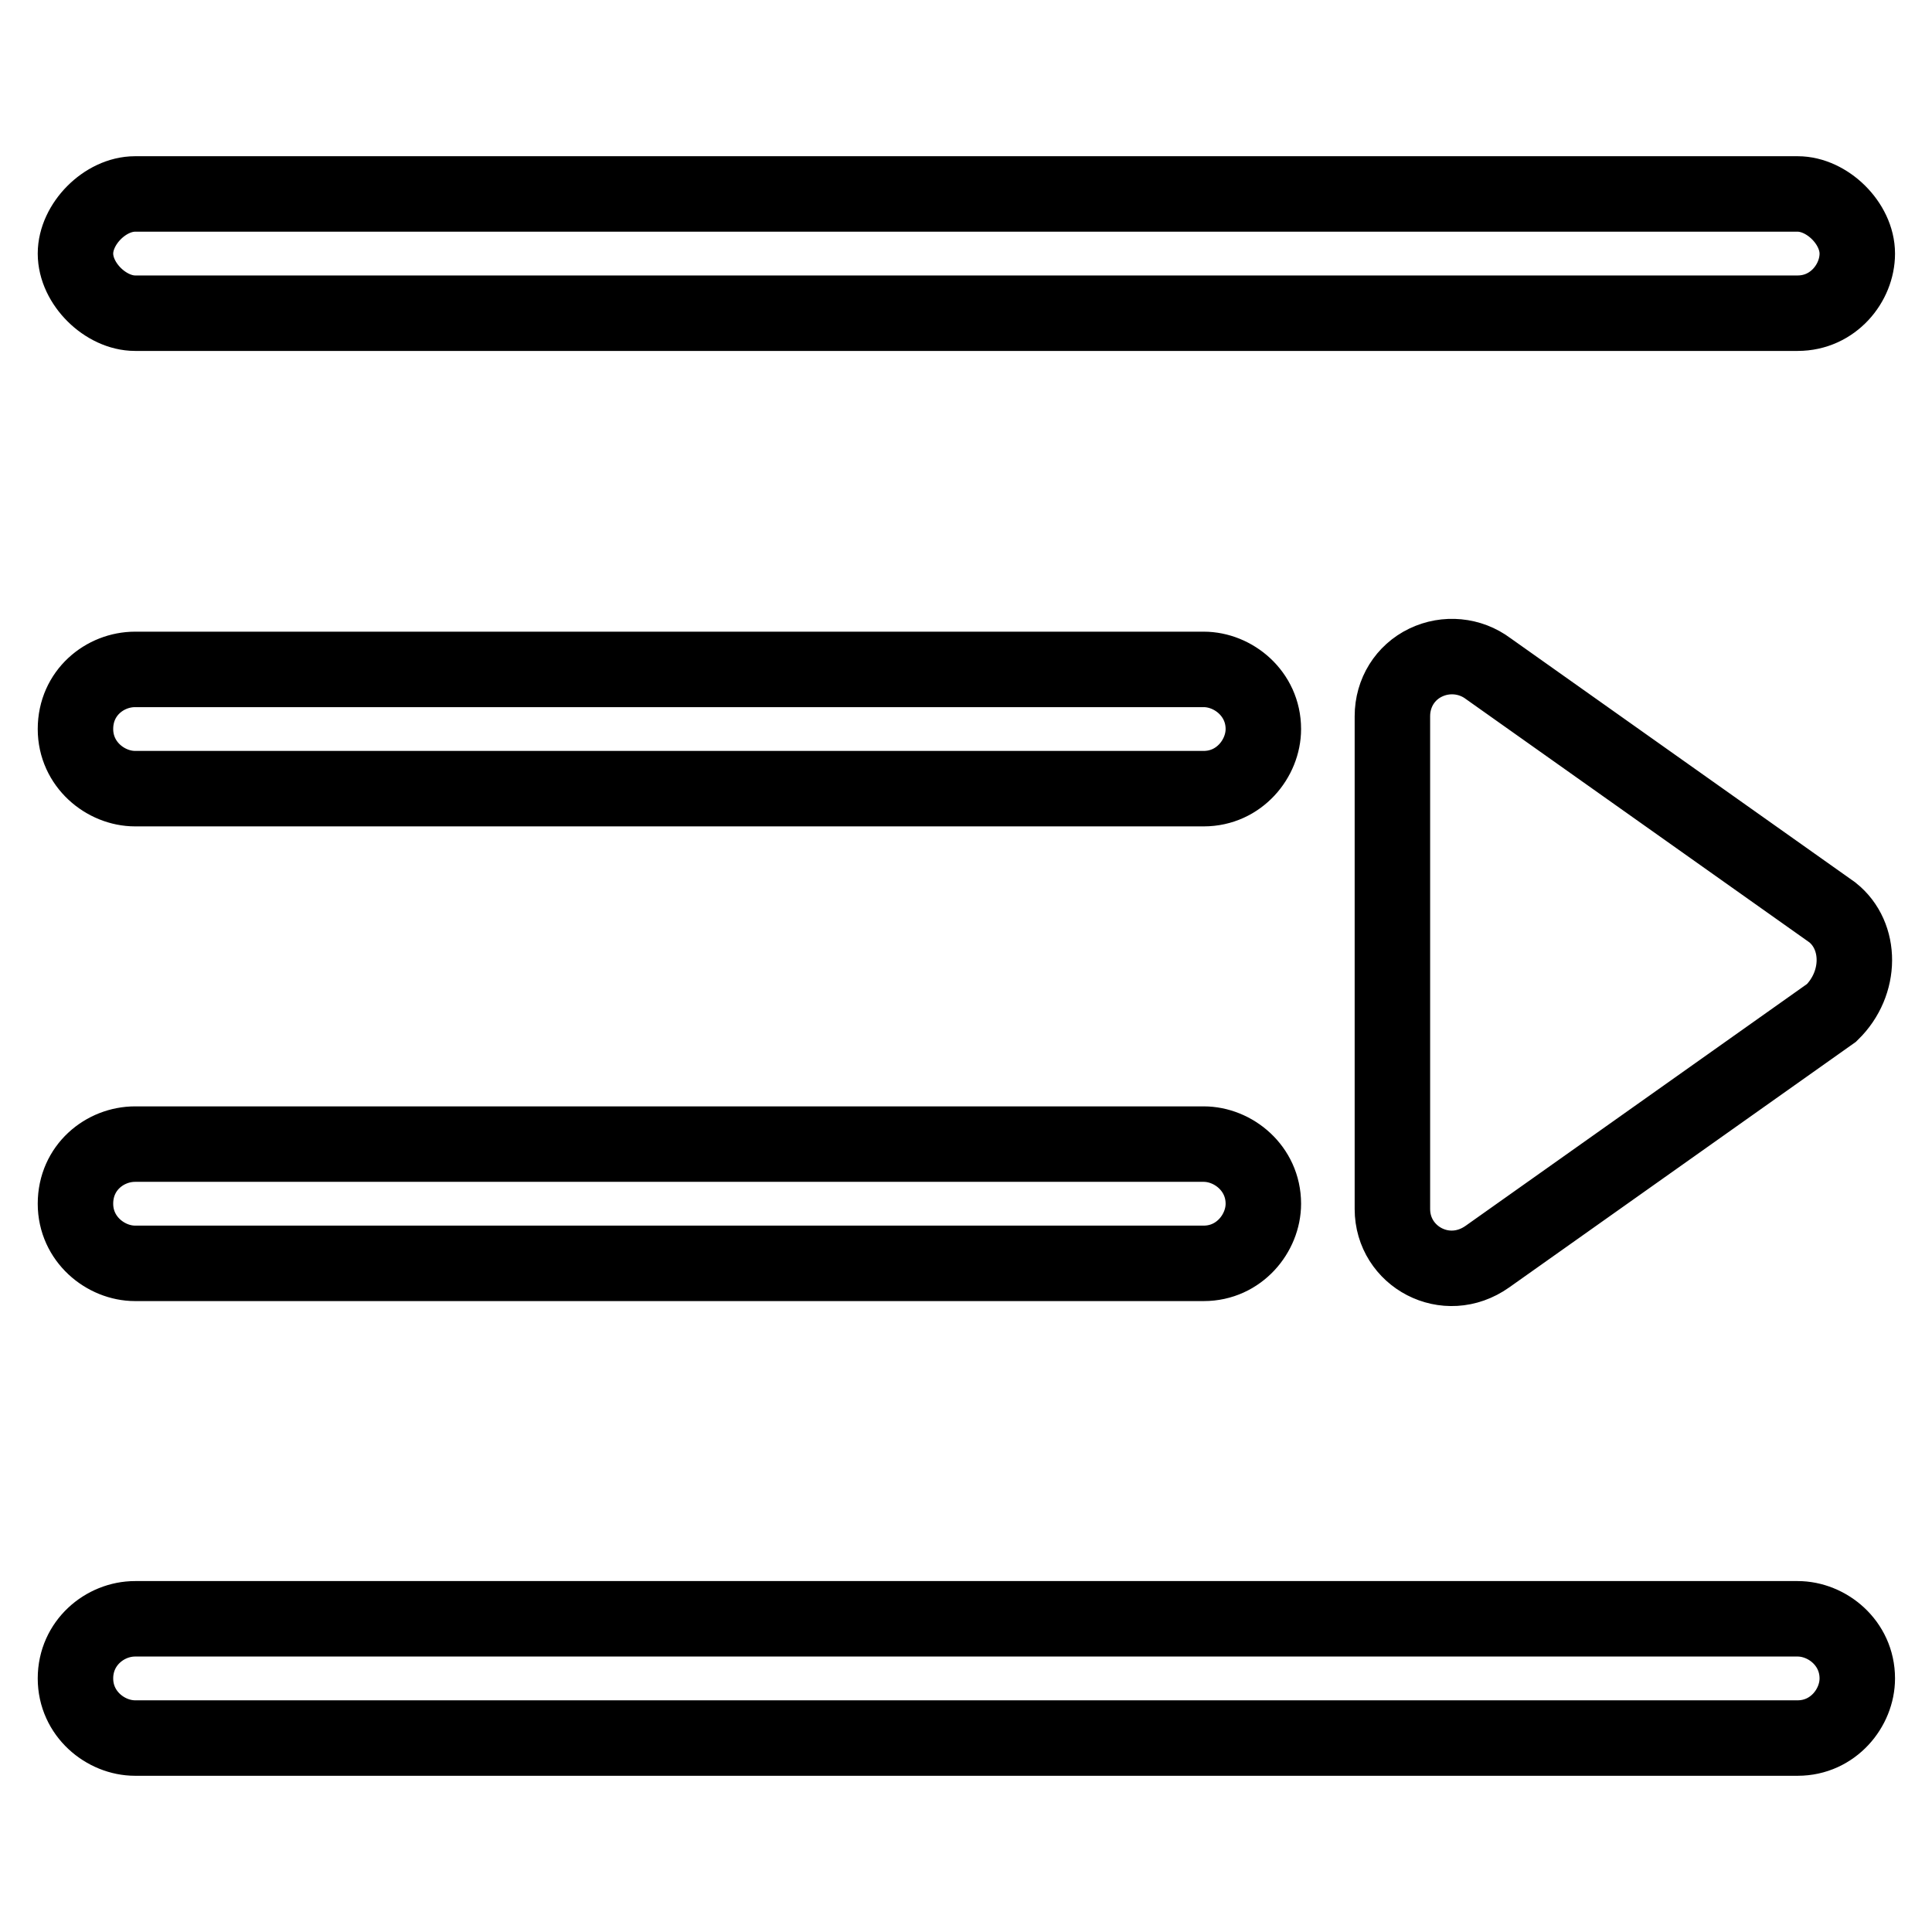 <?xml version="1.0" encoding="utf-8"?>
<!-- Svg Vector Icons : http://www.onlinewebfonts.com/icon -->
<!DOCTYPE svg PUBLIC "-//W3C//DTD SVG 1.1//EN" "http://www.w3.org/Graphics/SVG/1.1/DTD/svg11.dtd">
<svg version="1.1" xmlns="http://www.w3.org/2000/svg" xmlns:xlink="http://www.w3.org/1999/xlink" x="0px" y="0px" viewBox="0 0 256 256" enable-background="new 0 0 256 256" xml:space="preserve">
<g> <path stroke-width="10" fill-opacity="0" stroke="#000000"  d="M17.9,214.5h220.3c3.9,0,7.9,3.2,7.9,7.9c0,3.9-3.2,7.9-7.9,7.9H17.9c-3.9,0-7.9-3.2-7.9-7.9 C10,217.7,13.9,214.5,17.9,214.5z M17.9,88.7h141.6c3.9,0,7.9,3.2,7.9,7.9c0,3.9-3.2,7.9-7.9,7.9H17.9c-3.9,0-7.9-3.2-7.9-7.9 C10,91.8,13.9,88.7,17.9,88.7z M17.9,151.6h141.6c3.9,0,7.9,3.2,7.9,7.9c0,3.9-3.2,7.9-7.9,7.9H17.9c-3.9,0-7.9-3.2-7.9-7.9 C10,154.7,13.9,151.6,17.9,151.6z M17.9,25.7h220.3c3.9,0,7.9,3.9,7.9,7.9c0,3.9-3.2,7.9-7.9,7.9H17.9c-3.9,0-7.9-3.9-7.9-7.9 C10,29.7,13.9,25.7,17.9,25.7z M242.8,120.9l-45.6-32.3c-2.4-1.8-5.6-2.1-8.3-0.8c-2.7,1.3-4.4,4-4.4,7.1v65.3 c0,6.3,7.1,10.2,12.6,6.3l45.6-32.3C246.7,130.3,246.7,124,242.8,120.9z"/></g>
</svg>